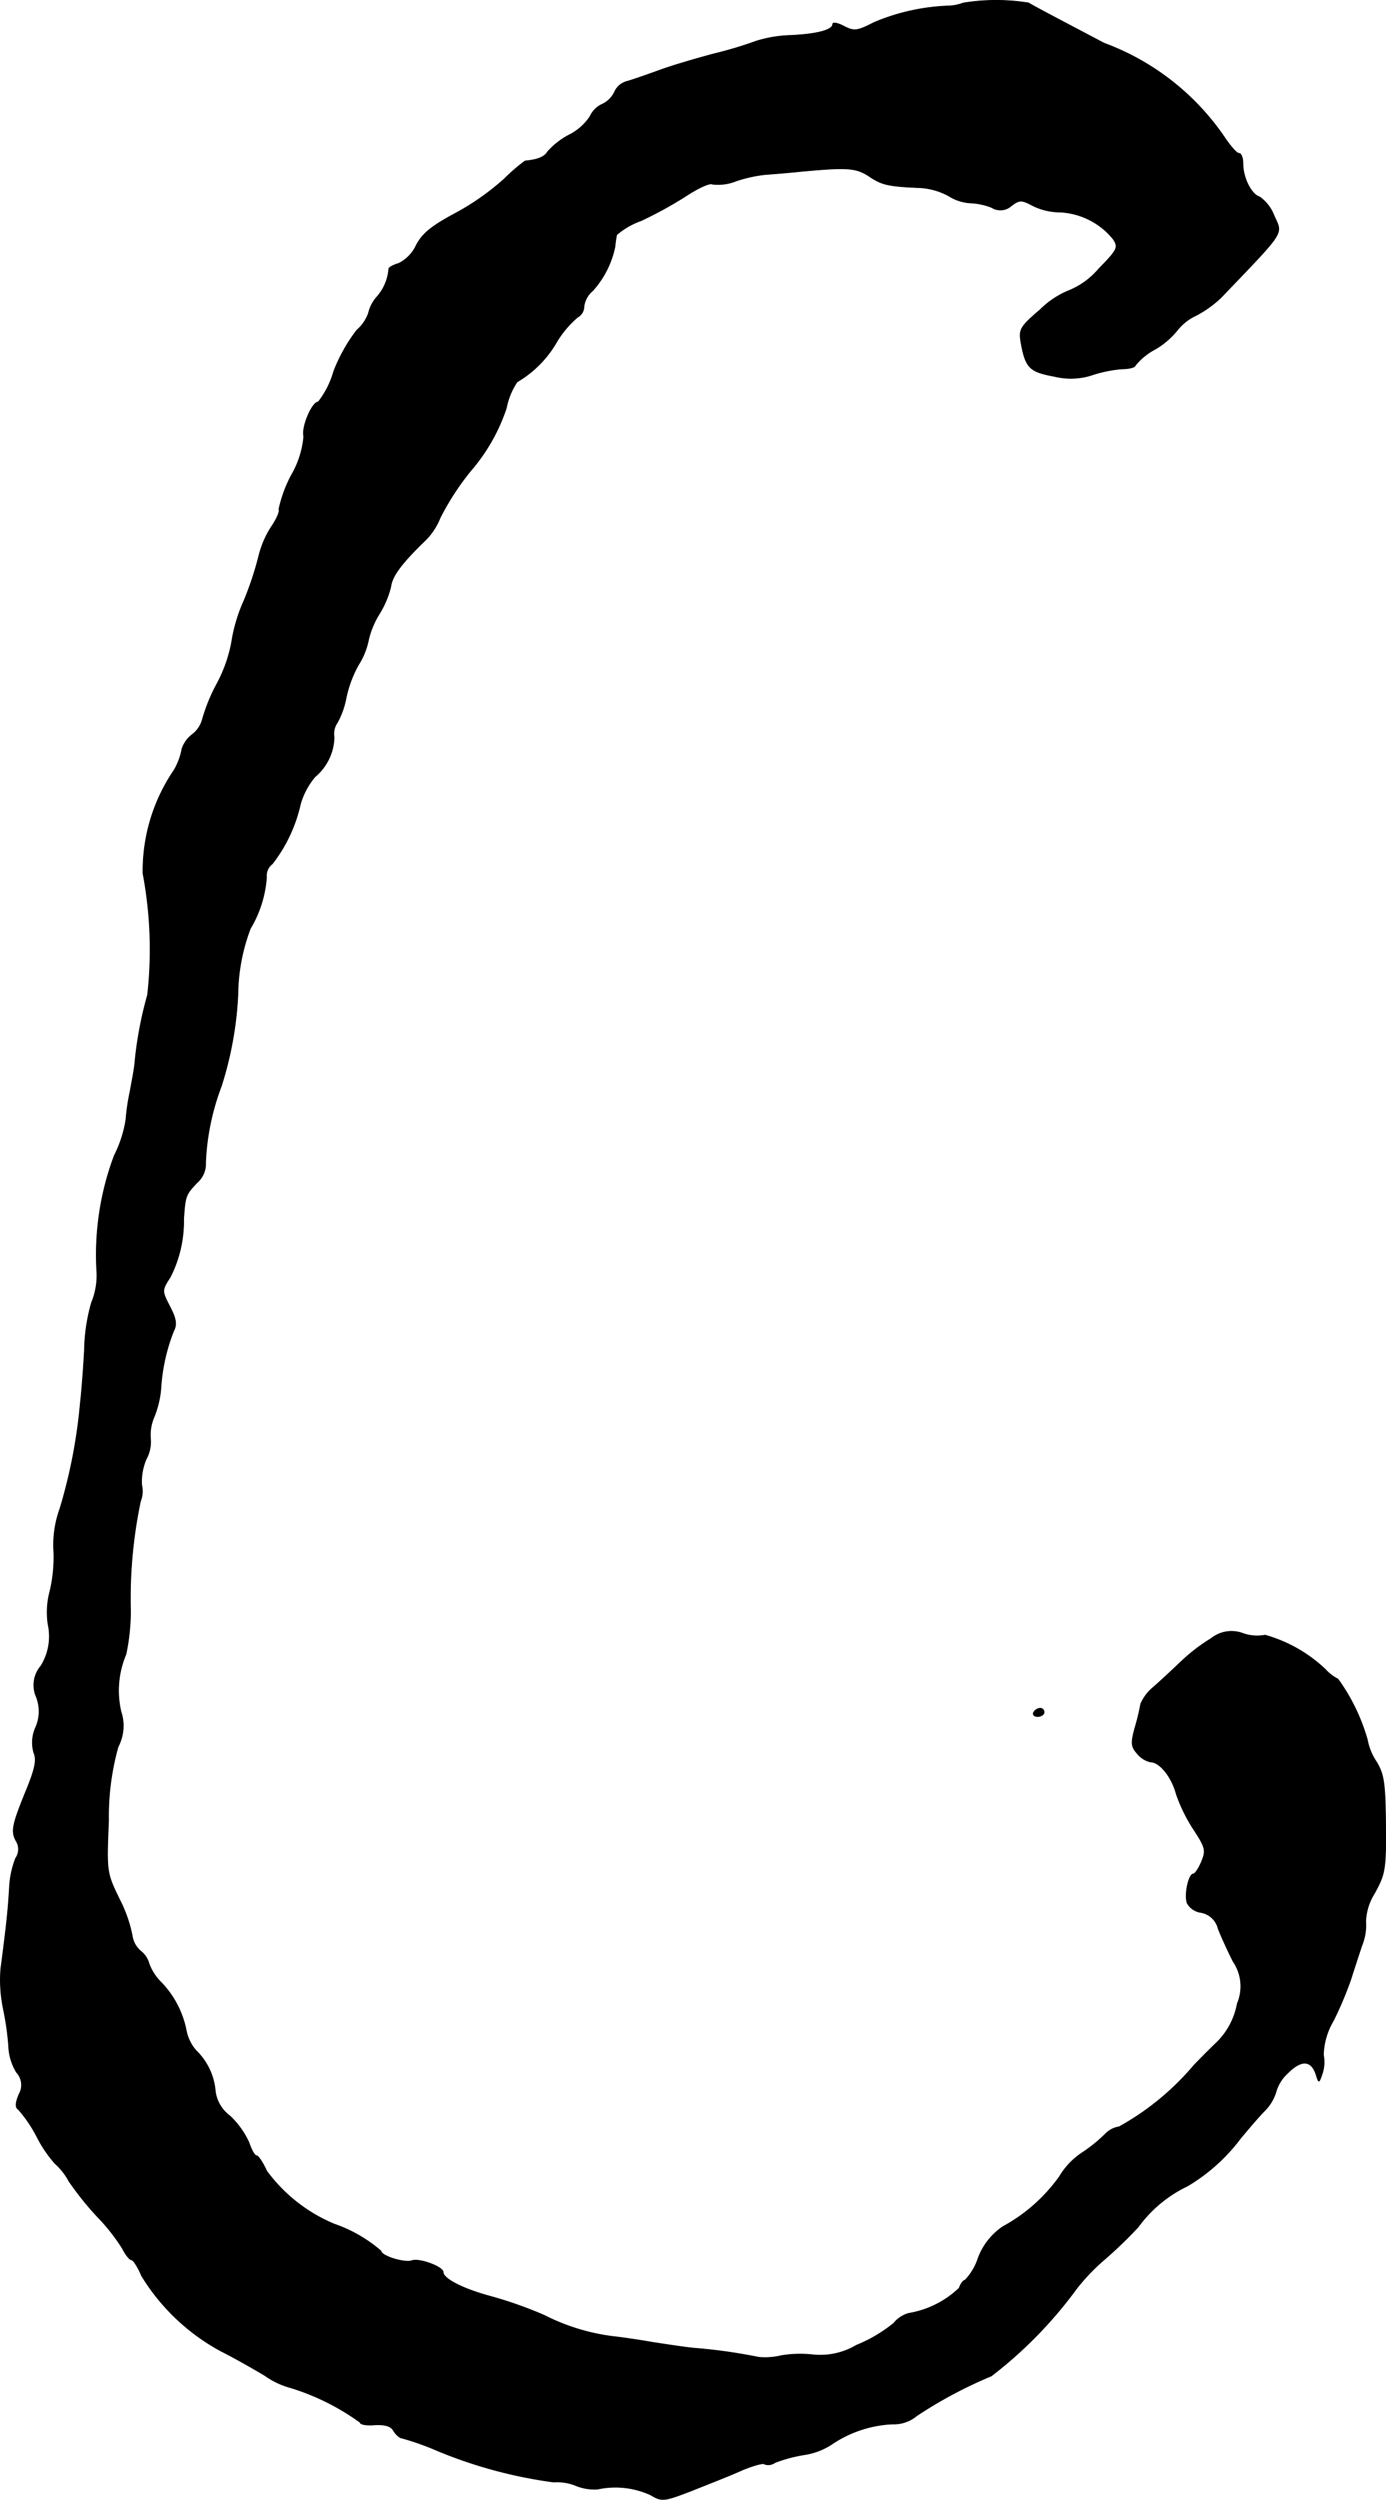 <?xml version="1.0" encoding="UTF-8"?>
<svg xmlns="http://www.w3.org/2000/svg"
     version="1.1"
     width="7.145mm"
     height="12.88mm"
     viewBox="0 0 20.253 36.511">
   <defs>
      <style type="text/css"><![CDATA[
      .a {
        stroke: #000;
        stroke-linecap: round;
        stroke-linejoin: round;
        stroke-width: 0.01px;
      }
    ]]></style>
   </defs>
   <path class="a"
         d="M14.075.044A.657.657,0,0,1,13.881.086,3.083,3.083,0,0,0,12.773.328c-.248.127-.291.133-.442.055-.091-.048-.163-.061-.163-.03,0,.085-.224.145-.606.164a1.854,1.854,0,0,0-.515.085,5.737,5.737,0,0,1-.606.182c-.23.061-.588.164-.787.236s-.424.151-.497.17a.275.275,0,0,0-.176.151.376.376,0,0,1-.182.182.352.352,0,0,0-.176.176.786.786,0,0,1-.309.273A1.108,1.108,0,0,0,8,2.218c-.042.073-.139.115-.327.133A2.595,2.595,0,0,0,7.37,2.612a3.678,3.678,0,0,1-.715.503c-.351.188-.485.297-.575.472a.552.552,0,0,1-.254.26c-.079.024-.139.055-.145.079a.693.693,0,0,1-.17.406.547.547,0,0,0-.127.242.584.584,0,0,1-.17.248,2.408,2.408,0,0,0-.339.606,1.289,1.289,0,0,1-.224.442c-.091,0-.248.369-.212.503a1.366,1.366,0,0,1-.182.569,1.921,1.921,0,0,0-.182.497c.018.024-.03.139-.109.254a1.392,1.392,0,0,0-.182.418,4.762,4.762,0,0,1-.218.66,2.351,2.351,0,0,0-.182.612,2.098,2.098,0,0,1-.212.6,2.558,2.558,0,0,0-.212.515.416.416,0,0,1-.151.23.431.431,0,0,0-.151.212.943.943,0,0,1-.115.309,2.612,2.612,0,0,0-.454,1.508,5.983,5.983,0,0,1,.067,1.775,5.542,5.542,0,0,0-.188,1.012c-.012.109-.048.285-.067.394a3.068,3.068,0,0,0-.061.412,1.746,1.746,0,0,1-.17.527A4.126,4.126,0,0,0,1.416,18.602a1.05,1.05,0,0,1-.079.424,2.627,2.627,0,0,0-.103.684c-.018.333-.048.684-.061.787A7.662,7.662,0,0,1,.877,22.03a1.559,1.559,0,0,0-.091.636,2.182,2.182,0,0,1-.055.569,1.192,1.192,0,0,0-.03.485.823.823,0,0,1-.103.612.429.429,0,0,0-.067.454.578.578,0,0,1-.012.448.536.536,0,0,0-.024.369c.042.097.018.224-.097.509-.218.533-.242.63-.164.775a.229.229,0,0,1-.006.254,1.356,1.356,0,0,0-.091.436C.12,27.863.102,28.069.011,28.759a2.089,2.089,0,0,0,.036.575A4.153,4.153,0,0,1,.126,29.886a.789.789,0,0,0,.115.382.269.269,0,0,1,.036.321c-.055.133-.055.194-.006.224a1.991,1.991,0,0,1,.267.394,1.853,1.853,0,0,0,.267.394.911.911,0,0,1,.2.254,4.458,4.458,0,0,0,.412.515,2.861,2.861,0,0,1,.369.466c.048.097.109.17.133.17.03,0,.097.109.151.236a3.072,3.072,0,0,0,1.157,1.096c.206.103.491.267.642.357a1.194,1.194,0,0,0,.388.182,3.46,3.46,0,0,1,1.005.503c0,.03.097.048.218.036.151-.006.236.018.273.091.036.055.091.103.121.103a3.933,3.933,0,0,1,.527.188,6.786,6.786,0,0,0,1.69.454.726.726,0,0,1,.333.055.708.708,0,0,0,.309.048,1.232,1.232,0,0,1,.775.085c.164.097.188.097.612-.067.242-.097.569-.224.727-.297.164-.067.309-.109.327-.085a.165.165,0,0,0,.151-.024,2.148,2.148,0,0,1,.43-.115,1.001,1.001,0,0,0,.388-.145,1.726,1.726,0,0,1,.896-.303.521.521,0,0,0,.357-.121,6.466,6.466,0,0,1,1.09-.581,6.269,6.269,0,0,0,1.248-1.278,2.956,2.956,0,0,1,.4-.418,6.424,6.424,0,0,0,.497-.478,1.899,1.899,0,0,1,.721-.6,2.679,2.679,0,0,0,.781-.703c.103-.121.254-.303.351-.4a.664.664,0,0,0,.164-.279.586.586,0,0,1,.176-.273c.194-.194.339-.182.406.024.042.133.042.133.091-.006a.551.551,0,0,0,.018-.279,1.029,1.029,0,0,1,.145-.497,5.294,5.294,0,0,0,.254-.6c.042-.133.115-.357.164-.503a.786.786,0,0,0,.055-.351.826.826,0,0,1,.127-.406c.157-.285.17-.351.164-1.005-.006-.606-.024-.733-.133-.915a.855.855,0,0,1-.133-.321,2.836,2.836,0,0,0-.43-.89.62.62,0,0,1-.182-.139,2.11,2.11,0,0,0-.884-.503.621.621,0,0,1-.321-.024.474.474,0,0,0-.466.073,2.62,2.62,0,0,0-.454.351c-.121.115-.297.279-.394.363a.648.648,0,0,0-.182.242,3.306,3.306,0,0,1-.085.351c-.061.224-.055.273.036.376a.35.35,0,0,0,.194.121c.133,0,.309.218.376.472a2.369,2.369,0,0,0,.254.515c.17.26.182.303.115.466-.042.103-.097.182-.121.182-.067,0-.133.297-.091.424a.271.271,0,0,0,.206.139.316.316,0,0,1,.248.236c.042.109.139.321.218.478a.645.645,0,0,1,.061.618,1.056,1.056,0,0,1-.315.581c-.133.127-.273.273-.315.315a3.901,3.901,0,0,1-1.096.902.354.354,0,0,0-.2.103,2.17,2.17,0,0,1-.345.279,1.073,1.073,0,0,0-.327.345,2.455,2.455,0,0,1-.83.733.968.968,0,0,0-.357.454.837.837,0,0,1-.194.327c-.024,0-.061.048-.085.115a1.4,1.4,0,0,1-.739.369.435.435,0,0,0-.218.145,2.133,2.133,0,0,1-.545.321,1.033,1.033,0,0,1-.636.139,1.687,1.687,0,0,0-.46.012.983.983,0,0,1-.333.024,7.986,7.986,0,0,0-.945-.133c-.133-.012-.406-.055-.606-.085-.2-.036-.46-.073-.575-.085a3.051,3.051,0,0,1-1.005-.309,6.065,6.065,0,0,0-.769-.273c-.412-.109-.709-.26-.709-.357,0-.079-.345-.206-.454-.17-.103.042-.454-.067-.454-.139a2.089,2.089,0,0,0-.684-.394,2.34,2.34,0,0,1-.987-.775c-.055-.121-.121-.224-.151-.224-.024,0-.073-.085-.109-.194a1.261,1.261,0,0,0-.279-.388.53.53,0,0,1-.212-.357.93.93,0,0,0-.279-.594.618.618,0,0,1-.145-.291,1.4,1.4,0,0,0-.369-.709.733.733,0,0,1-.176-.273.348.348,0,0,0-.121-.182A.36.36,0,0,1,1.931,28.269a2.003,2.003,0,0,0-.188-.533c-.188-.388-.188-.4-.157-1.151a3.755,3.755,0,0,1,.139-1.072.66.66,0,0,0,.042-.515,1.354,1.354,0,0,1,.073-.836,3.084,3.084,0,0,0,.067-.63,6.906,6.906,0,0,1,.145-1.605A.389.389,0,0,0,2.07,21.691a.824.824,0,0,1,.067-.382.525.525,0,0,0,.061-.303.669.669,0,0,1,.055-.315,1.425,1.425,0,0,0,.097-.406,2.712,2.712,0,0,1,.188-.848c.048-.091.036-.176-.055-.351-.121-.236-.121-.236.006-.436a1.799,1.799,0,0,0,.194-.848c.024-.339.03-.351.194-.527a.364.364,0,0,0,.127-.297,3.529,3.529,0,0,1,.23-1.114,5.212,5.212,0,0,0,.242-1.339,2.776,2.776,0,0,1,.182-.963,1.684,1.684,0,0,0,.236-.751.214.214,0,0,1,.085-.194,2.213,2.213,0,0,0,.412-.878,1.083,1.083,0,0,1,.212-.394.777.777,0,0,0,.279-.575.292.292,0,0,1,.048-.218,1.208,1.208,0,0,0,.127-.357A1.708,1.708,0,0,1,5.238,9.71a1.06,1.06,0,0,0,.145-.357,1.25,1.25,0,0,1,.157-.382,1.394,1.394,0,0,0,.17-.4c.018-.151.145-.327.466-.642a.973.973,0,0,0,.254-.363,3.8,3.8,0,0,1,.454-.697,2.705,2.705,0,0,0,.515-.909,1.038,1.038,0,0,1,.157-.382,1.593,1.593,0,0,0,.581-.588,1.474,1.474,0,0,1,.303-.357A.178.178,0,0,0,8.533,4.477a.357.357,0,0,1,.127-.23A1.371,1.371,0,0,0,8.987,3.599a1.578,1.578,0,0,1,.024-.17,1.124,1.124,0,0,1,.357-.206,5.853,5.853,0,0,0,.66-.363c.176-.115.345-.194.382-.17a.711.711,0,0,0,.351-.048,2.039,2.039,0,0,1,.406-.091c.067-.006.315-.024.545-.048.66-.061.793-.055.981.067.188.127.279.151.715.17a.991.991,0,0,1,.454.121.669.669,0,0,0,.315.103.946.946,0,0,1,.315.067.238.238,0,0,0,.285-.024c.121-.091.151-.091.321,0a.919.919,0,0,0,.4.091,1.067,1.067,0,0,1,.769.394c.079.121.067.151-.212.436a1.129,1.129,0,0,1-.418.309,1.291,1.291,0,0,0-.436.285c-.303.26-.315.291-.279.497.067.357.127.412.485.478a1.0 1,0,0,0,.563-.024,1.879,1.879,0,0,1,.424-.085c.103,0,.194-.024.194-.048a.931.931,0,0,1,.297-.242,1.186,1.186,0,0,0,.327-.285.755.755,0,0,1,.267-.206,1.603,1.603,0,0,0,.363-.26c.957-.999.902-.915.775-1.199a.591.591,0,0,0-.212-.273c-.121-.036-.242-.279-.242-.485,0-.085-.024-.151-.061-.151-.03,0-.121-.103-.206-.23A3.665,3.665,0,0,0,16.134.631c-.563-.297-1.06-.557-1.102-.588A2.983,2.983,0,0,0,14.075.044Z"/>
   <path class="a"
         d="M15.105,25.01c-.018.03.006.061.055.061.055,0,.097-.03.097-.061a.056.056,0,0,0-.051-.06l-.003-0A.115.115,0,0,0,15.105,25.01Z"/>
</svg>
